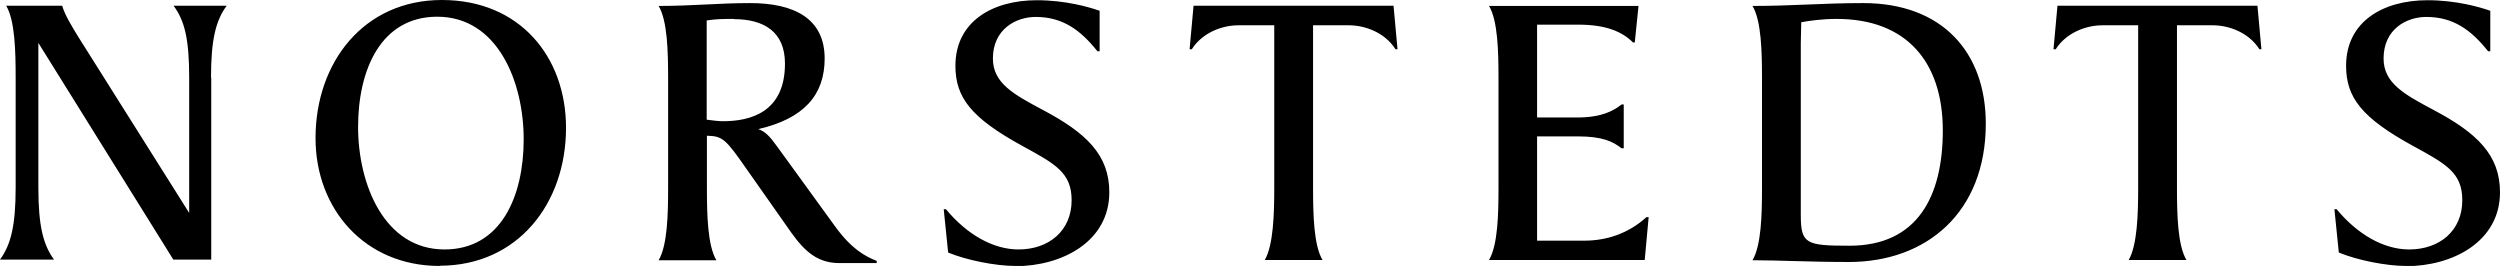 <svg width="188" height="20" viewBox="0 0 188 20" fill="none" xmlns="http://www.w3.org/2000/svg">
<g clip-path="url(#clip0_405_20602)">
<path d="M32.881 1.257C28.653 1.257 26.928 5.227 26.928 9.545C26.928 13.863 28.901 18.759 33.428 18.759C37.656 18.759 39.381 14.789 39.381 10.472C39.381 6.154 37.424 1.257 32.881 1.257ZM33.063 20C27.442 20 23.728 15.732 23.728 10.389C23.728 4.682 27.359 0 33.229 0C39.099 0 42.565 4.285 42.565 9.611C42.565 15.302 38.933 19.983 33.063 19.983M55.2 1.423C54.486 1.423 53.84 1.423 53.143 1.538V8.999C53.575 9.049 53.939 9.115 54.37 9.115C56.443 9.115 59.03 8.437 59.03 4.781C59.03 2.382 57.438 1.439 55.183 1.439L55.2 1.423ZM63.142 19.785C61.55 19.785 60.572 18.991 59.511 17.502L56.161 12.738C54.553 10.422 54.337 10.24 53.16 10.207V14.127C53.16 16.146 53.21 18.462 53.873 19.57H49.529C50.192 18.445 50.242 16.129 50.242 14.127V5.889C50.242 3.871 50.192 1.555 49.529 0.447C52.049 0.447 54.055 0.232 56.41 0.232C59.693 0.232 62.014 1.373 62.014 4.4C62.014 7.146 60.456 8.916 57.023 9.71C57.521 9.876 57.869 10.223 58.416 10.984L62.81 17.039C64.037 18.726 65.049 19.272 65.928 19.619V19.785H63.175M76.357 20C74.882 20 72.693 19.57 71.3 18.991L70.968 15.732H71.134C72.71 17.634 74.683 18.759 76.59 18.759C78.861 18.759 80.586 17.37 80.586 15.054C80.586 12.986 79.359 12.324 76.871 10.968C73.041 8.867 71.847 7.345 71.847 4.946C71.847 1.621 74.633 0.017 77.966 0.017C80.121 0.017 81.896 0.529 82.692 0.811V3.854H82.526C81.249 2.25 79.906 1.274 77.883 1.274C76.391 1.274 74.666 2.2 74.666 4.4C74.666 6.253 76.225 7.097 78.43 8.271C81.68 9.992 83.421 11.646 83.421 14.458C83.421 18.164 79.873 20.017 76.341 20.017M104.944 3.706C104.148 2.448 102.655 1.902 101.445 1.902H98.742V14.111C98.742 16.129 98.792 18.445 99.455 19.553H95.111C95.758 18.428 95.824 16.113 95.824 14.111V1.902H93.121C91.911 1.902 90.418 2.448 89.623 3.706H89.457L89.755 0.43H104.794L105.093 3.706H104.927M123.681 19.553H111.974C112.638 18.428 112.687 16.113 112.687 14.111V5.889C112.687 3.871 112.638 1.555 111.974 0.447H123.216L122.935 3.193H122.802C122.006 2.399 120.812 1.853 118.673 1.853H115.589V8.834H118.64C120.414 8.834 121.343 8.337 121.94 7.858H122.105V11.15H121.94C121.293 10.653 120.547 10.256 118.64 10.256H115.589V18.098H119.137C120.829 18.098 122.47 17.552 123.813 16.328H123.979L123.681 19.57M138.123 1.423C137.012 1.423 136.1 1.555 135.454 1.671C135.454 2.134 135.42 2.73 135.42 3.226V16.195C135.42 18.346 135.835 18.478 139.085 18.478C144.225 18.478 146.099 14.723 146.099 9.81C146.099 4.632 143.346 1.423 138.123 1.423ZM139.052 19.702C136.017 19.702 133.895 19.57 131.789 19.57C132.452 18.445 132.502 16.129 132.502 14.127V5.889C132.502 3.871 132.452 1.555 131.789 0.447C134.823 0.447 137.062 0.232 140.113 0.232C146.066 0.232 149.332 3.937 149.332 9.297C149.332 15.964 144.888 19.702 139.035 19.702M169.91 3.706C169.114 2.448 167.621 1.902 166.411 1.902H163.708V14.111C163.708 16.129 163.758 18.445 164.421 19.553H160.077C160.724 18.428 160.79 16.113 160.79 14.111V1.902H158.087C156.893 1.902 155.384 2.448 154.588 3.706H154.423L154.721 0.43H169.76L170.059 3.706H169.893M180.936 20C179.461 20 177.272 19.57 175.879 18.991L175.547 15.732H175.713C177.288 17.634 179.262 18.759 181.168 18.759C183.44 18.759 185.165 17.37 185.165 15.054C185.165 12.986 183.938 12.324 181.45 10.968C177.62 8.867 176.426 7.345 176.426 4.946C176.426 1.621 179.212 0.017 182.545 0.017C184.7 0.017 186.475 0.529 187.27 0.811V3.854H187.105C185.828 2.25 184.485 1.274 182.462 1.274C180.953 1.274 179.245 2.2 179.245 4.4C179.245 6.253 180.804 7.097 183.009 8.271C186.259 9.992 188 11.646 188 14.458C188 18.164 184.452 20.017 180.92 20.017M15.885 5.84V19.52H13.033L2.885 3.226V14.111C2.885 16.989 3.25 18.412 4.062 19.52H0C0.812 18.412 1.177 16.989 1.177 14.111V5.873C1.177 3.854 1.128 1.538 0.464 0.43H4.676C4.875 1.141 5.439 2.035 5.903 2.796L14.227 16.013V5.84C14.227 2.928 13.879 1.538 13.05 0.43H17.046C16.233 1.538 15.868 2.961 15.868 5.84" fill="black"/>
</g>
<defs>
<clipPath id="clip0_405_20602">
<rect width="188" height="20" fill="white"/>
</clipPath>
</defs>
</svg>
